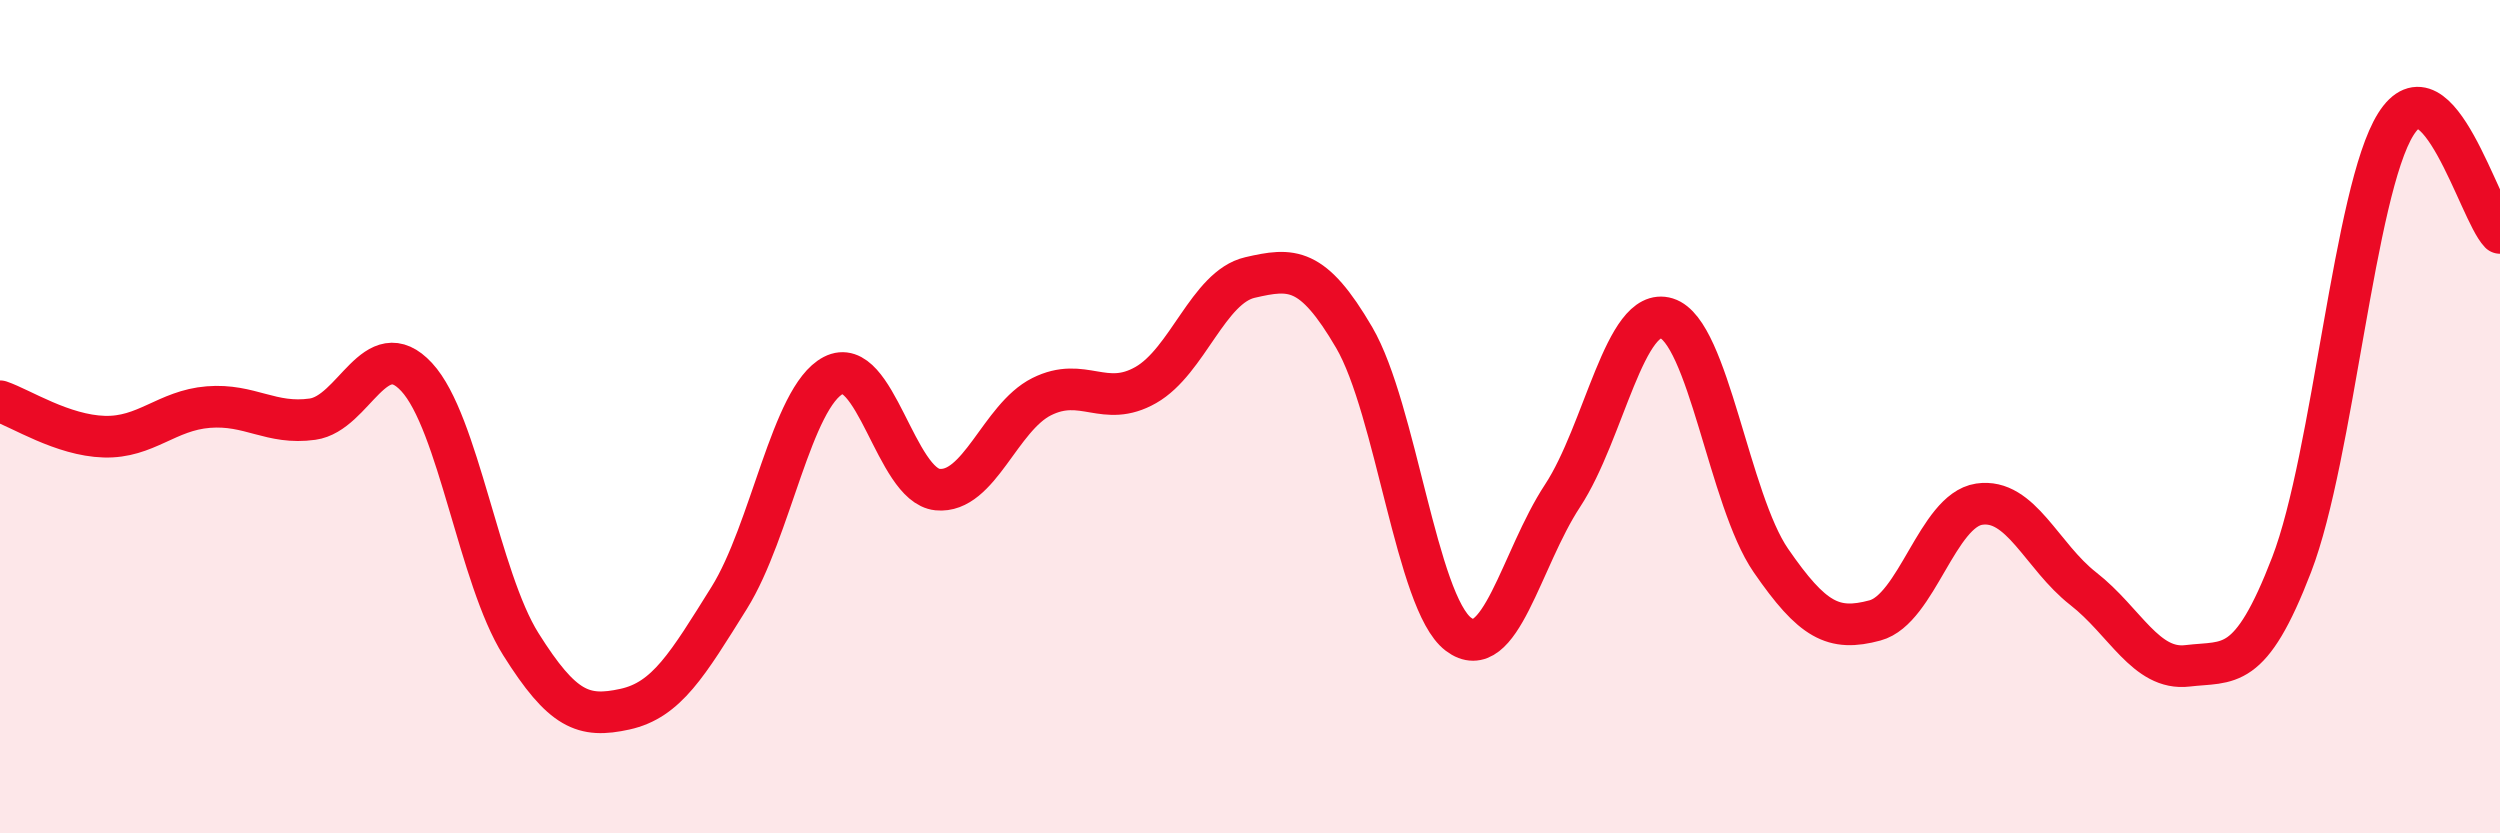 
    <svg width="60" height="20" viewBox="0 0 60 20" xmlns="http://www.w3.org/2000/svg">
      <path
        d="M 0,9.63 C 0.5,9.8 1.5,10.45 2.5,10.48 C 3.5,10.51 4,9.85 5,9.77 C 6,9.69 6.5,10.2 7.5,10.06 C 8.5,9.92 9,7.97 10,9.05 C 11,10.13 11.5,13.87 12.5,15.46 C 13.5,17.05 14,17.24 15,17.02 C 16,16.8 16.5,15.95 17.5,14.35 C 18.5,12.75 19,9.53 20,9.01 C 21,8.49 21.5,11.65 22.5,11.75 C 23.5,11.85 24,10.02 25,9.52 C 26,9.02 26.5,9.81 27.5,9.24 C 28.5,8.67 29,6.89 30,6.66 C 31,6.43 31.5,6.39 32.5,8.1 C 33.5,9.81 34,14.46 35,15.22 C 36,15.98 36.5,13.42 37.5,11.9 C 38.5,10.38 39,7.33 40,7.64 C 41,7.95 41.5,12 42.5,13.45 C 43.5,14.9 44,15.16 45,14.89 C 46,14.62 46.5,12.25 47.5,12.1 C 48.5,11.95 49,13.35 50,14.13 C 51,14.91 51.5,16.1 52.5,15.98 C 53.5,15.86 54,16.15 55,13.55 C 56,10.95 56.5,4.57 57.5,2.98 C 58.5,1.39 59.5,5.07 60,5.59L60 20L0 20Z"
        fill="#EB0A25"
        opacity="0.1"
        stroke-linecap="round"
        stroke-linejoin="round"
      />
      <path
        d="M 0,9.63 C 0.5,9.8 1.5,10.45 2.5,10.48 C 3.5,10.51 4,9.85 5,9.77 C 6,9.69 6.5,10.2 7.5,10.06 C 8.5,9.92 9,7.97 10,9.05 C 11,10.13 11.5,13.87 12.5,15.46 C 13.5,17.05 14,17.24 15,17.02 C 16,16.8 16.5,15.95 17.5,14.35 C 18.5,12.75 19,9.53 20,9.01 C 21,8.49 21.5,11.65 22.5,11.75 C 23.5,11.85 24,10.02 25,9.52 C 26,9.02 26.5,9.81 27.5,9.24 C 28.5,8.67 29,6.89 30,6.66 C 31,6.43 31.5,6.39 32.5,8.1 C 33.5,9.81 34,14.46 35,15.22 C 36,15.98 36.5,13.42 37.5,11.9 C 38.5,10.38 39,7.33 40,7.64 C 41,7.95 41.5,12 42.5,13.45 C 43.5,14.9 44,15.16 45,14.89 C 46,14.62 46.5,12.25 47.5,12.1 C 48.5,11.95 49,13.35 50,14.13 C 51,14.91 51.5,16.1 52.5,15.98 C 53.5,15.86 54,16.15 55,13.55 C 56,10.95 56.5,4.57 57.5,2.98 C 58.5,1.39 59.5,5.07 60,5.59"
        stroke="#EB0A25"
        stroke-width="1"
        fill="none"
        stroke-linecap="round"
        stroke-linejoin="round"
      />
    </svg>
  